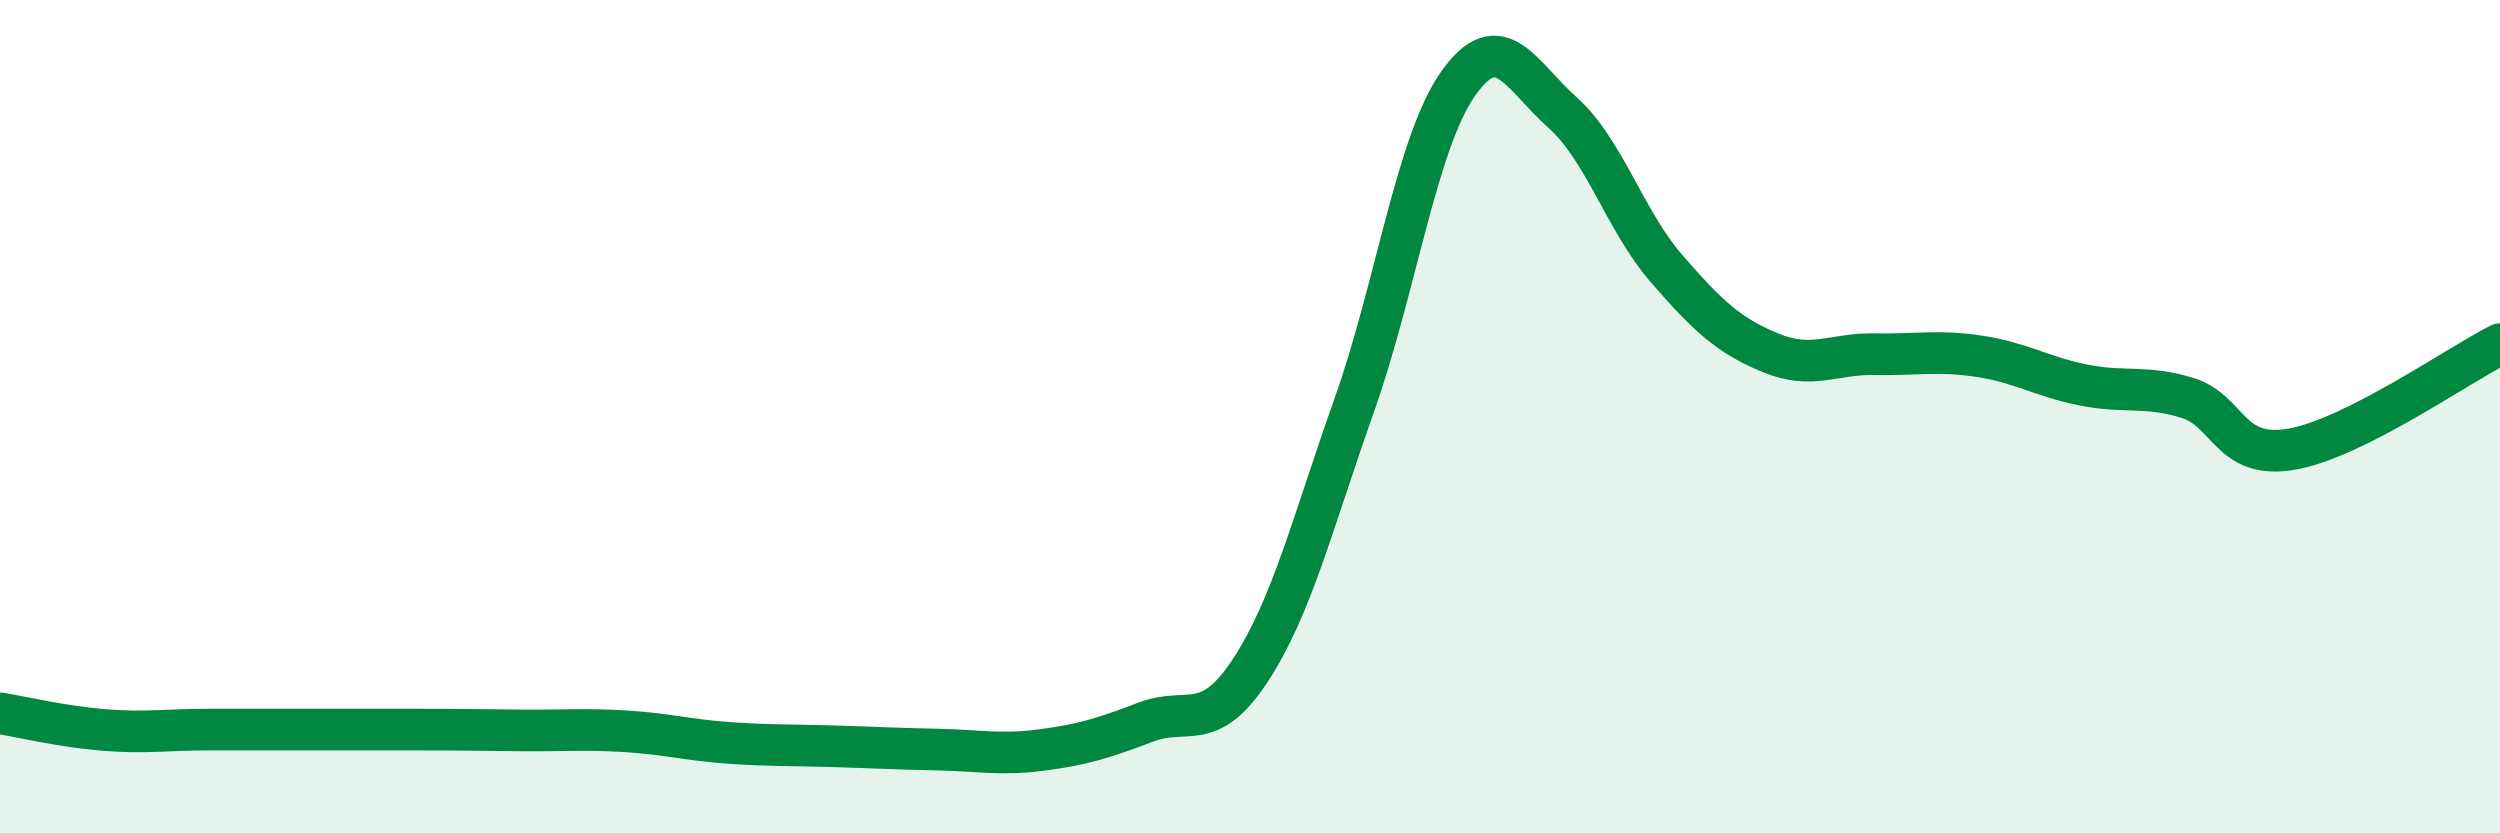 
    <svg width="60" height="20" viewBox="0 0 60 20" xmlns="http://www.w3.org/2000/svg">
      <path
        d="M 0,17.12 C 0.5,17.2 1.5,17.44 2.5,17.52 C 3.5,17.6 4,17.51 5,17.51 C 6,17.51 6.5,17.51 7.5,17.51 C 8.5,17.51 9,17.51 10,17.51 C 11,17.51 11.5,17.52 12.5,17.53 C 13.5,17.54 14,17.49 15,17.55 C 16,17.61 16.5,17.76 17.5,17.83 C 18.5,17.9 19,17.88 20,17.91 C 21,17.94 21.5,17.97 22.5,17.99 C 23.5,18.01 24,18.13 25,18 C 26,17.87 26.5,17.71 27.5,17.33 C 28.5,16.95 29,17.62 30,16.1 C 31,14.58 31.5,12.55 32.5,9.73 C 33.5,6.91 34,3.41 35,2 C 36,0.59 36.5,1.81 37.5,2.7 C 38.5,3.59 39,5.3 40,6.45 C 41,7.6 41.5,8.06 42.5,8.47 C 43.5,8.88 44,8.48 45,8.5 C 46,8.52 46.5,8.4 47.5,8.55 C 48.5,8.7 49,9.04 50,9.24 C 51,9.44 51.5,9.24 52.5,9.55 C 53.5,9.86 53.5,11.04 55,10.78 C 56.5,10.52 59,8.76 60,8.26L60 20L0 20Z"
        fill="#008740"
        opacity="0.1"
        stroke-linecap="round"
        stroke-linejoin="round"
      />
      <path
        d="M 0,17.12 C 0.5,17.2 1.5,17.44 2.5,17.52 C 3.5,17.6 4,17.51 5,17.51 C 6,17.51 6.5,17.51 7.5,17.51 C 8.5,17.51 9,17.51 10,17.51 C 11,17.51 11.5,17.52 12.5,17.53 C 13.5,17.54 14,17.49 15,17.55 C 16,17.61 16.5,17.76 17.5,17.83 C 18.5,17.9 19,17.88 20,17.91 C 21,17.94 21.5,17.97 22.5,17.99 C 23.5,18.01 24,18.13 25,18 C 26,17.87 26.5,17.71 27.5,17.33 C 28.5,16.95 29,17.62 30,16.1 C 31,14.58 31.5,12.55 32.5,9.73 C 33.5,6.91 34,3.41 35,2 C 36,0.59 36.5,1.81 37.5,2.7 C 38.5,3.59 39,5.3 40,6.45 C 41,7.6 41.5,8.06 42.5,8.47 C 43.5,8.88 44,8.48 45,8.5 C 46,8.52 46.5,8.4 47.5,8.55 C 48.5,8.7 49,9.04 50,9.24 C 51,9.44 51.5,9.24 52.5,9.55 C 53.5,9.86 53.5,11.04 55,10.78 C 56.5,10.52 59,8.76 60,8.26"
        stroke="#008740"
        stroke-width="1"
        fill="none"
        stroke-linecap="round"
        stroke-linejoin="round"
      />
    </svg>
  